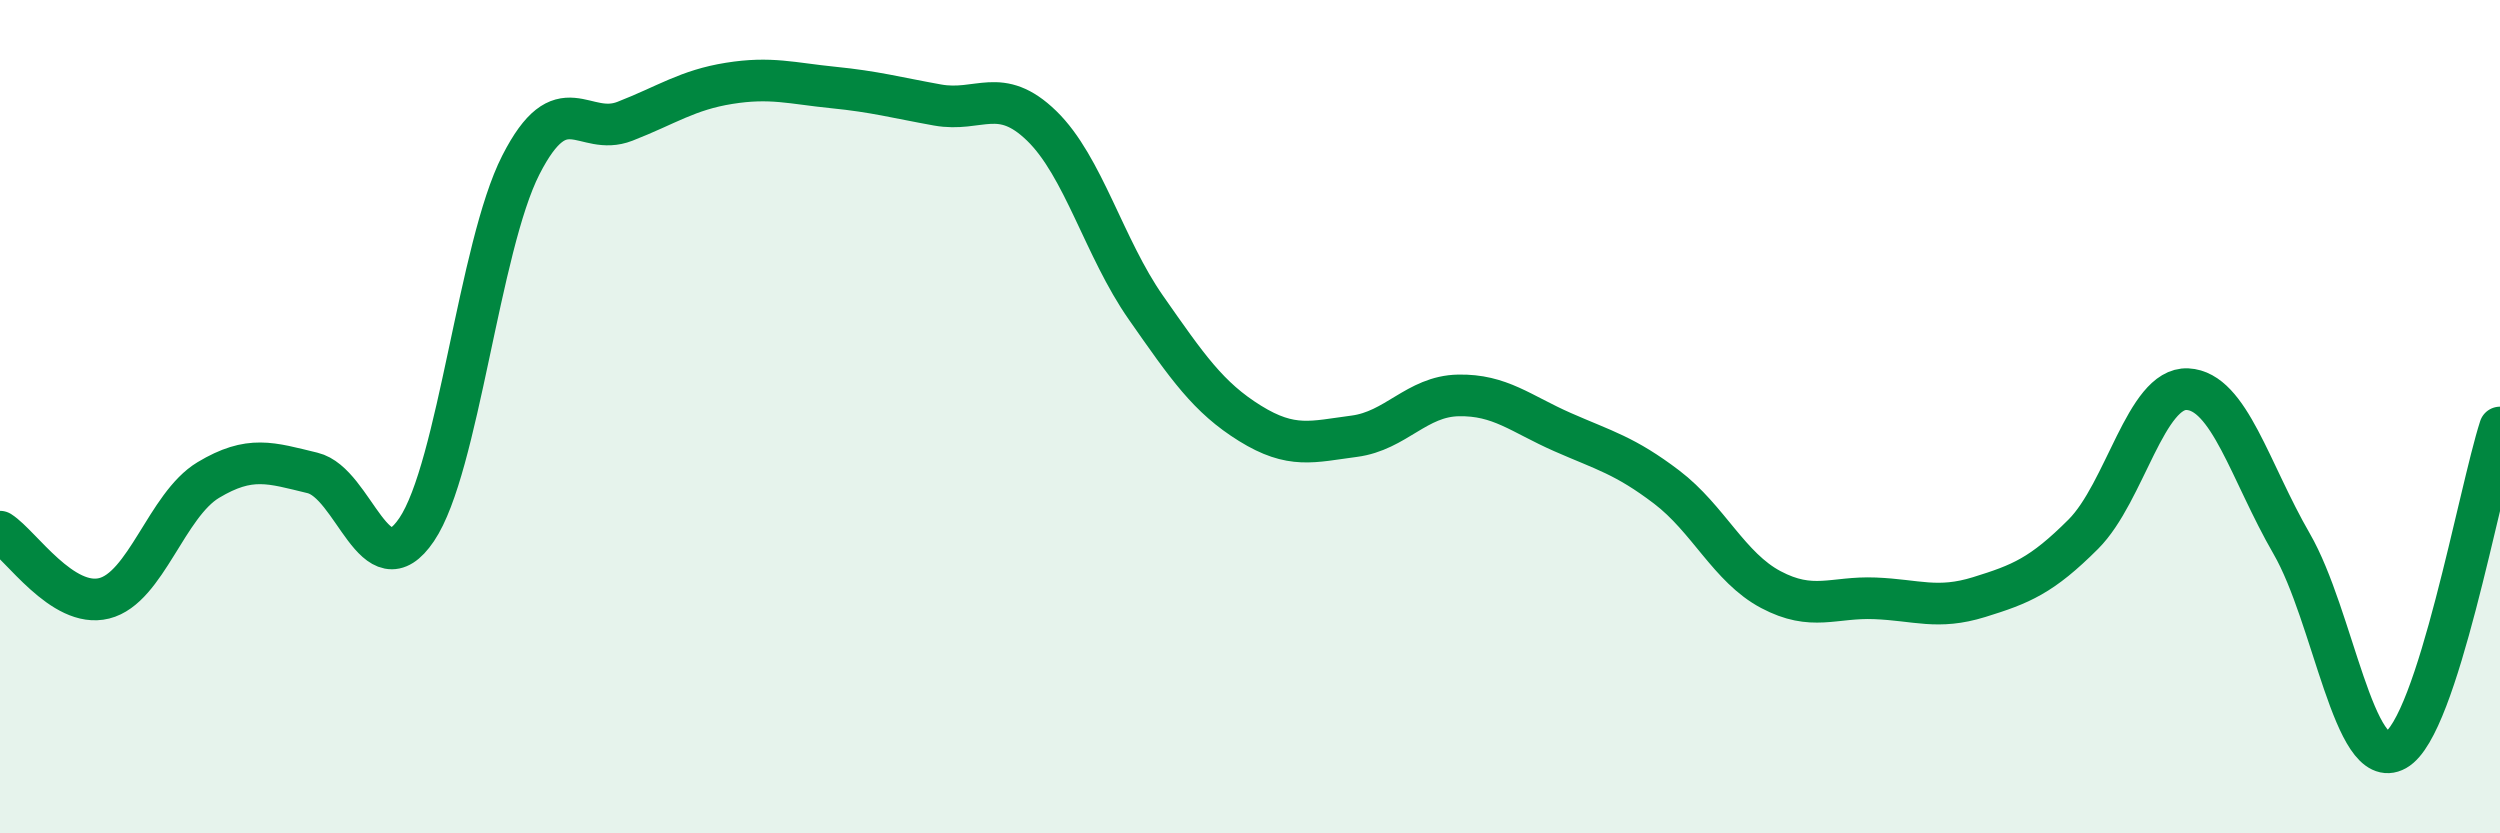 
    <svg width="60" height="20" viewBox="0 0 60 20" xmlns="http://www.w3.org/2000/svg">
      <path
        d="M 0,12.76 C 0.5,13.08 1.5,14.61 2.5,14.36 C 3.5,14.11 4,12.12 5,11.52 C 6,10.92 6.5,11.11 7.5,11.35 C 8.5,11.59 9,14.19 10,12.71 C 11,11.23 11.5,5.92 12.5,3.96 C 13.5,2 14,3.3 15,2.91 C 16,2.52 16.5,2.16 17.5,2 C 18.5,1.84 19,2 20,2.1 C 21,2.2 21.5,2.34 22.5,2.52 C 23.5,2.7 24,2.05 25,3.02 C 26,3.99 26.5,5.95 27.5,7.38 C 28.5,8.81 29,9.54 30,10.16 C 31,10.78 31.5,10.6 32.5,10.47 C 33.5,10.34 34,9.51 35,9.49 C 36,9.47 36.5,9.93 37.5,10.37 C 38.5,10.81 39,10.93 40,11.69 C 41,12.45 41.5,13.62 42.5,14.15 C 43.5,14.68 44,14.32 45,14.36 C 46,14.4 46.5,14.64 47.5,14.33 C 48.5,14.02 49,13.82 50,12.82 C 51,11.82 51.5,9.29 52.5,9.34 C 53.5,9.39 54,11.32 55,13.05 C 56,14.78 56.5,18.56 57.5,18 C 58.5,17.44 59.5,11.81 60,10.26L60 20L0 20Z"
        fill="#008740"
        opacity="0.1"
        stroke-linecap="round"
        stroke-linejoin="round"
      />
      <path
        d="M 0,12.76 C 0.5,13.08 1.5,14.61 2.5,14.36 C 3.5,14.11 4,12.12 5,11.52 C 6,10.92 6.5,11.11 7.5,11.35 C 8.5,11.59 9,14.19 10,12.71 C 11,11.23 11.5,5.92 12.5,3.96 C 13.5,2 14,3.3 15,2.91 C 16,2.52 16.5,2.16 17.5,2 C 18.5,1.84 19,2 20,2.1 C 21,2.2 21.5,2.34 22.5,2.52 C 23.5,2.7 24,2.05 25,3.02 C 26,3.99 26.5,5.95 27.5,7.38 C 28.5,8.81 29,9.54 30,10.16 C 31,10.78 31.5,10.6 32.5,10.47 C 33.5,10.34 34,9.51 35,9.49 C 36,9.47 36.5,9.93 37.5,10.37 C 38.5,10.81 39,10.93 40,11.69 C 41,12.45 41.5,13.62 42.5,14.15 C 43.5,14.68 44,14.32 45,14.36 C 46,14.4 46.5,14.64 47.5,14.33 C 48.5,14.02 49,13.82 50,12.82 C 51,11.82 51.5,9.29 52.5,9.34 C 53.5,9.39 54,11.32 55,13.05 C 56,14.78 56.5,18.56 57.5,18 C 58.5,17.44 59.5,11.81 60,10.26"
        stroke="#008740"
        stroke-width="1"
        fill="none"
        stroke-linecap="round"
        stroke-linejoin="round"
      />
    </svg>
  